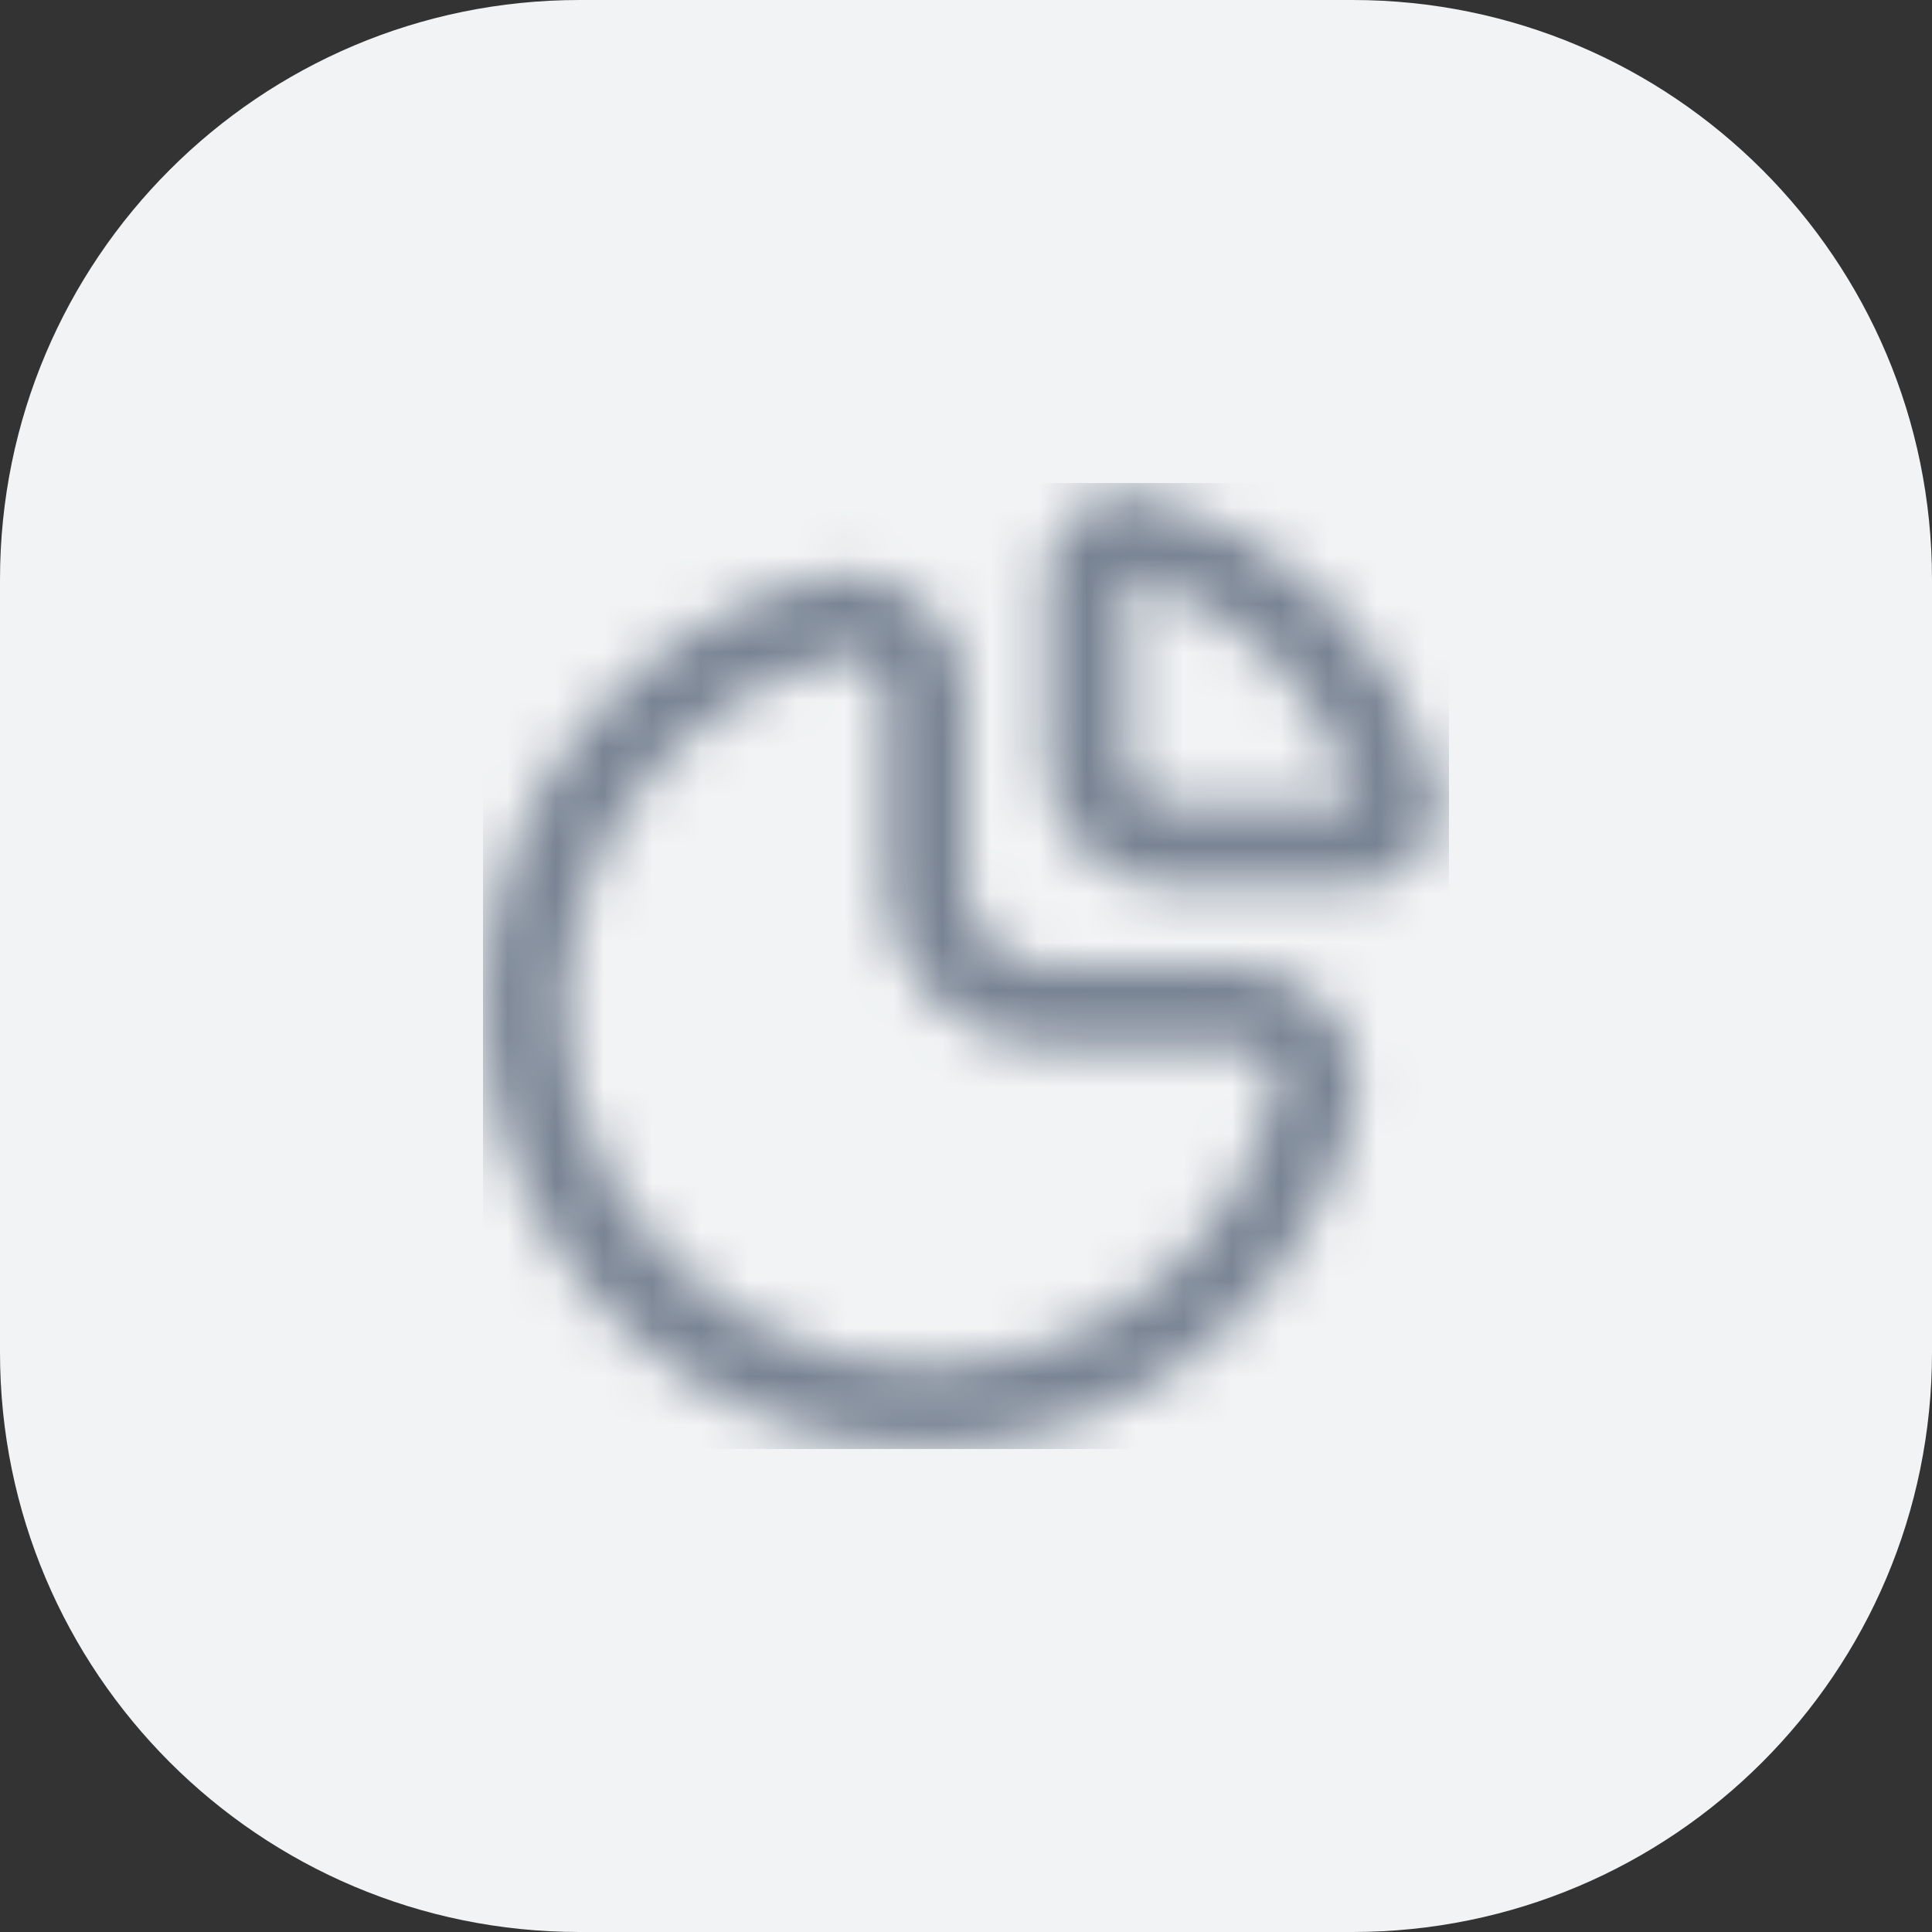 <?xml version="1.0" encoding="UTF-8"?> <svg xmlns="http://www.w3.org/2000/svg" width="40" height="40" viewBox="0 0 40 40" fill="none"><rect x="0" y="0" width="40" height="40" fill="#333333" stroke="none"/><path d="M0 12C0 5.373 5.373 0 12 0H28C34.627 0 40 5.373 40 12V28C40 34.627 34.627 40 28 40H12C5.373 40 0 34.627 0 28V12Z" fill="#F1F3F4"></path><g clip-path="url(#clip0_538_138870)"><mask id="mask0_538_138870" style="mask-type:alpha" maskUnits="userSpaceOnUse" x="10" y="10" width="20" height="20"><g clip-path="url(#clip1_538_138870)"><path d="M25.595 20H21.668C21.226 20 20.802 19.824 20.489 19.512C20.177 19.199 20.001 18.775 20.001 18.333V14.395C20.002 14.011 19.915 13.633 19.747 13.289C19.578 12.944 19.333 12.643 19.029 12.409C18.742 12.181 18.406 12.023 18.048 11.946C17.689 11.868 17.318 11.875 16.962 11.964C14.942 12.466 13.153 13.642 11.892 15.298C10.631 16.954 9.973 18.991 10.027 21.072C10.08 23.152 10.843 25.153 12.188 26.741C13.533 28.33 15.379 29.412 17.423 29.809C19.72 30.249 22.099 29.794 24.072 28.536C26.045 27.279 27.462 25.316 28.035 23.047C28.124 22.691 28.131 22.319 28.054 21.96C27.977 21.601 27.818 21.265 27.59 20.977C27.353 20.674 27.05 20.428 26.705 20.259C26.36 20.09 25.98 20.001 25.595 20ZM26.419 22.64C26.1 23.925 25.445 25.102 24.522 26.051C23.599 27 22.44 27.686 21.164 28.04C19.889 28.395 18.542 28.403 17.261 28.066C15.981 27.729 14.813 27.058 13.878 26.121C12.942 25.185 12.272 24.017 11.935 22.736C11.599 21.456 11.61 20.109 11.965 18.833C12.32 17.558 13.008 16.4 13.957 15.477C14.907 14.555 16.084 13.901 17.369 13.583C17.48 13.556 17.594 13.554 17.705 13.579C17.815 13.604 17.919 13.655 18.006 13.726C18.11 13.805 18.194 13.907 18.251 14.023C18.309 14.14 18.339 14.268 18.34 14.398V18.333C18.34 19.217 18.691 20.065 19.316 20.69C19.941 21.315 20.789 21.666 21.673 21.666H25.599C25.731 21.667 25.86 21.697 25.978 21.755C26.096 21.813 26.199 21.896 26.279 22C26.35 22.089 26.4 22.193 26.424 22.304C26.448 22.415 26.446 22.53 26.418 22.64H26.419Z" fill="#4D5868"></path><path d="M29.71 16.205C29.327 14.795 28.581 13.509 27.548 12.475C26.515 11.441 25.23 10.695 23.819 10.31C23.672 10.27 23.519 10.25 23.366 10.25C23.146 10.248 22.927 10.29 22.723 10.372C22.519 10.455 22.334 10.578 22.177 10.733C22.021 10.888 21.897 11.072 21.812 11.275C21.727 11.479 21.684 11.697 21.684 11.917V15.833C21.684 16.496 21.947 17.132 22.416 17.601C22.885 18.07 23.521 18.333 24.184 18.333H28.116C28.373 18.331 28.627 18.269 28.856 18.153C29.085 18.037 29.285 17.869 29.439 17.663C29.593 17.457 29.698 17.219 29.745 16.966C29.792 16.713 29.78 16.453 29.71 16.205V16.205ZM27.629 16.667H24.18C23.959 16.667 23.747 16.579 23.591 16.423C23.435 16.266 23.347 16.054 23.347 15.833L23.34 11.923C23.346 11.918 23.354 11.916 23.361 11.915H23.383C24.518 12.224 25.552 12.826 26.382 13.66C27.212 14.493 27.809 15.53 28.113 16.667H27.629Z" fill="#4D5868"></path></g></mask><g mask="url(#mask0_538_138870)"><rect x="10" y="10" width="20" height="20" fill="#788393"></rect></g></g><defs><clipPath id="clip0_538_138870"><rect width="20" height="20" fill="white" transform="translate(10 10)"></rect></clipPath><clipPath id="clip1_538_138870"><rect width="20" height="20" fill="white" transform="translate(10 10)"></rect></clipPath></defs></svg> 